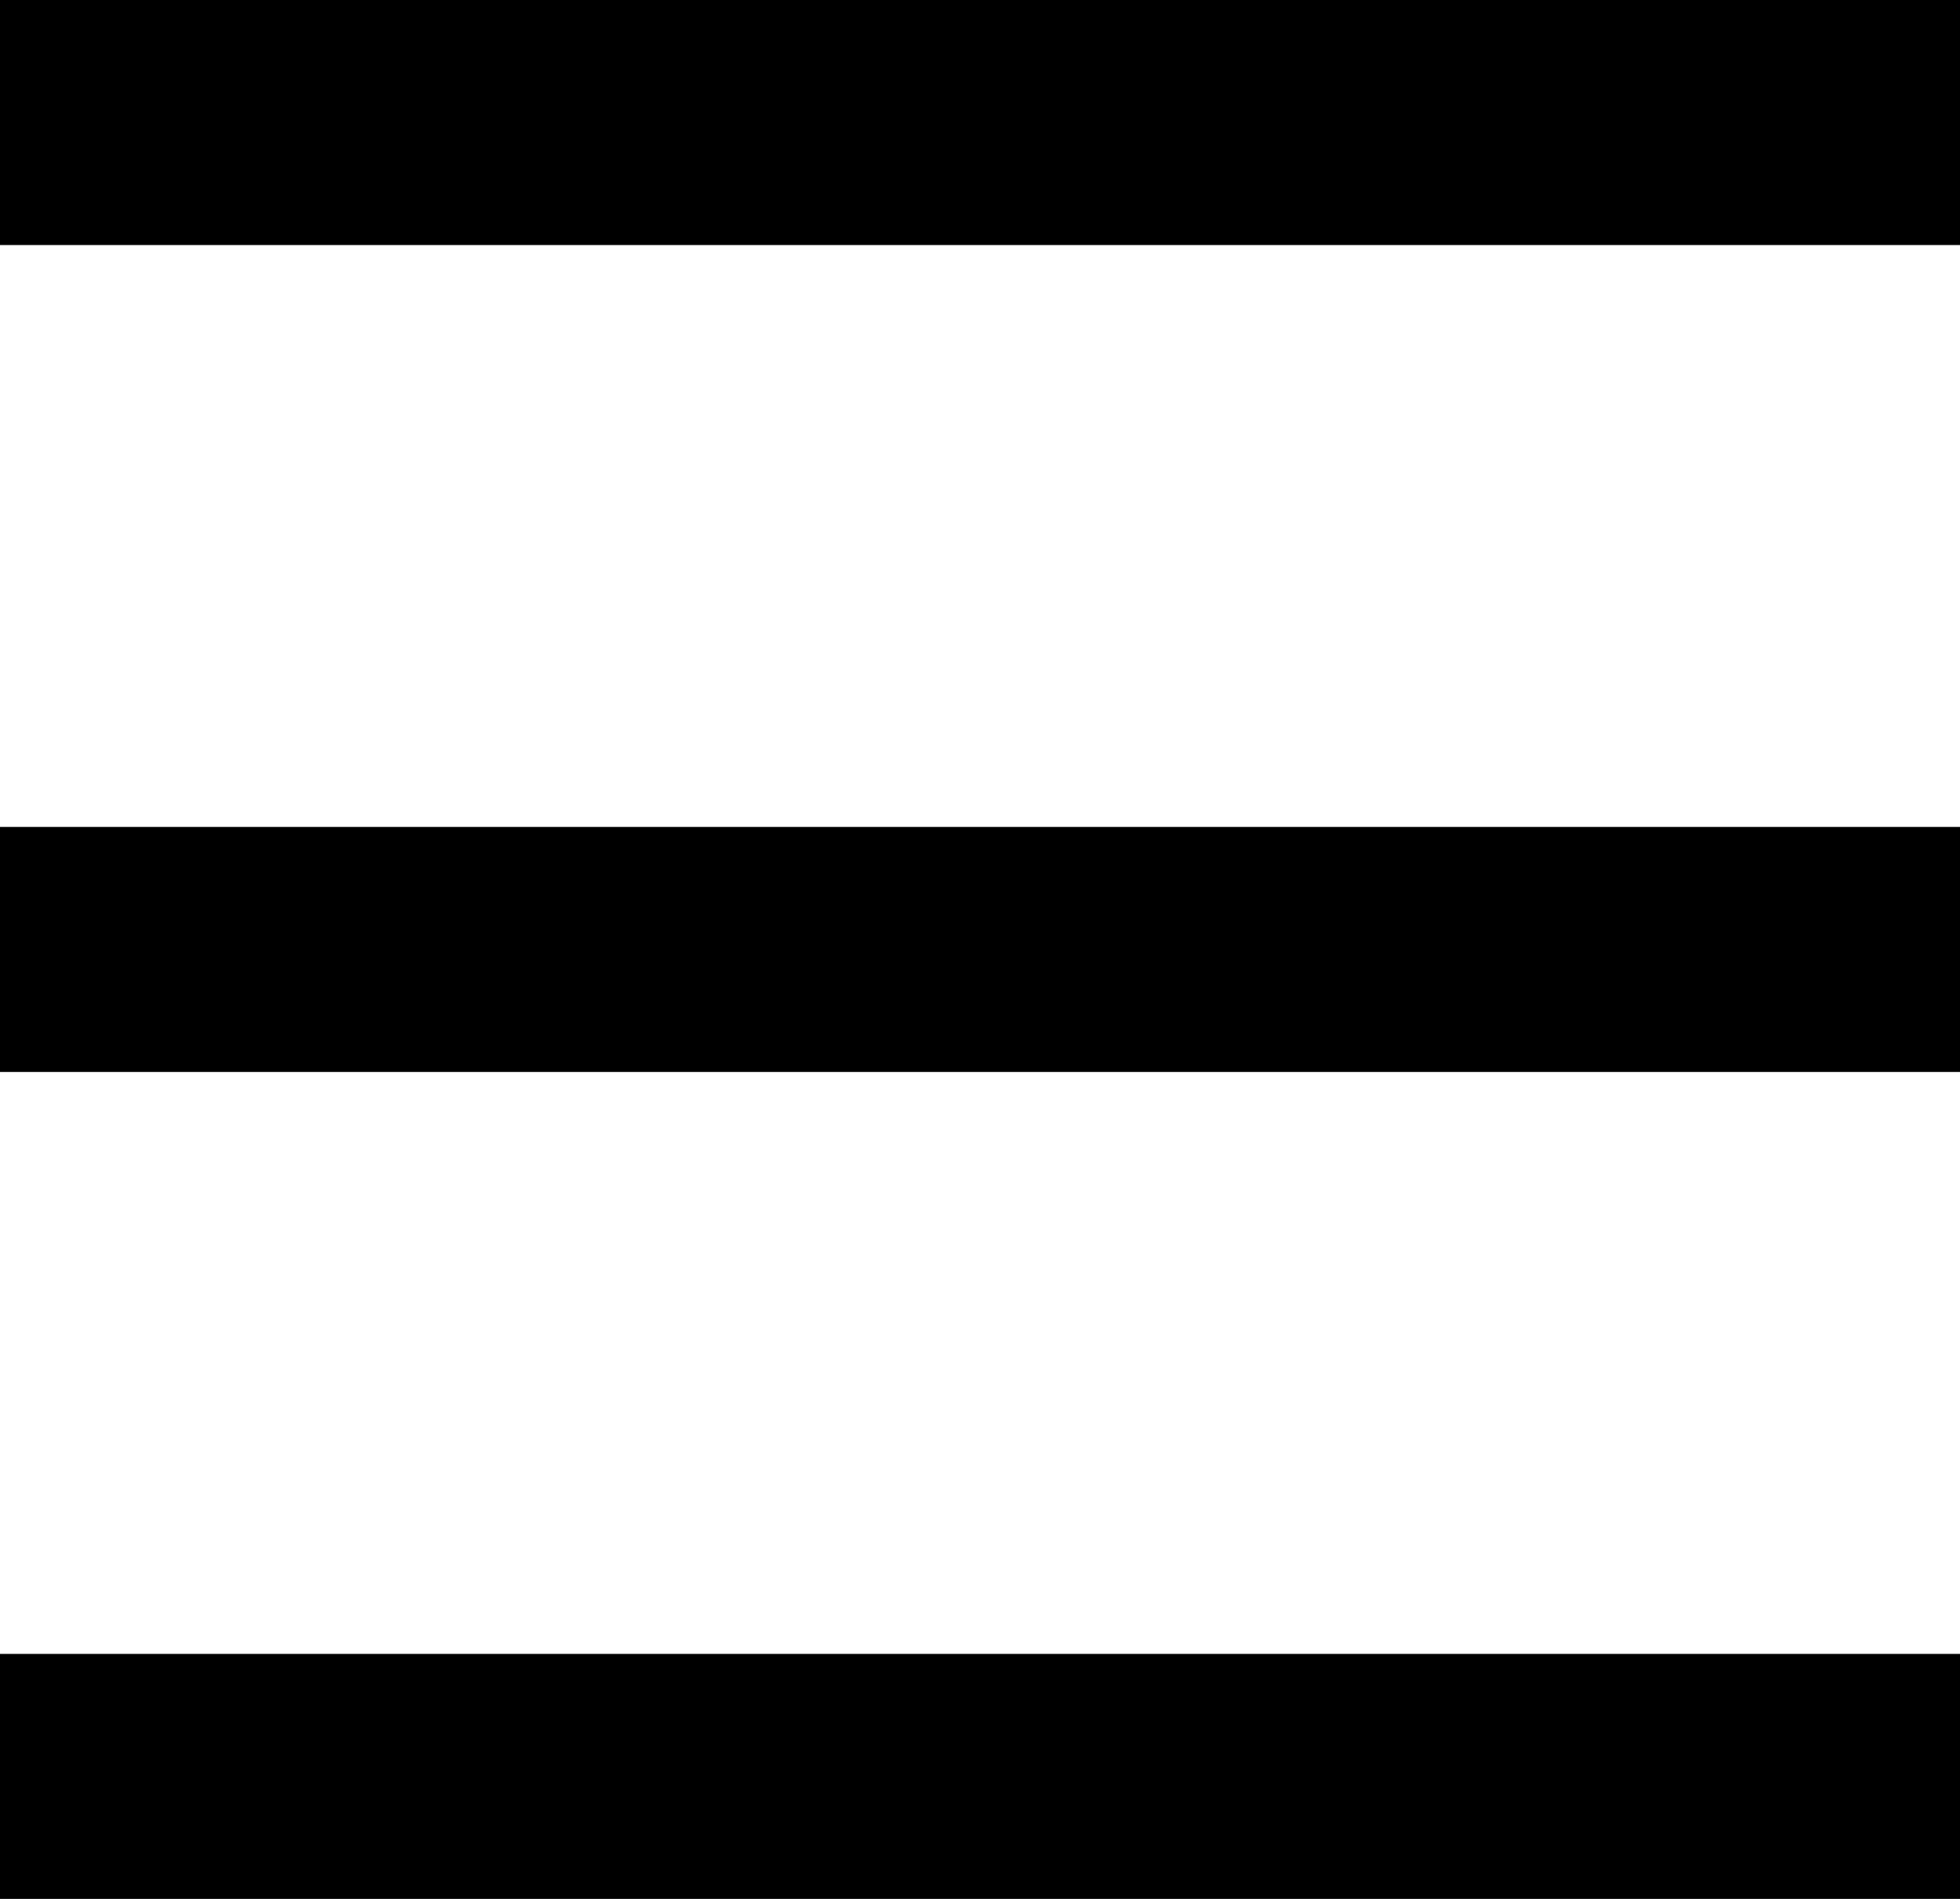 <?xml version="1.0" encoding="UTF-8"?> <svg xmlns="http://www.w3.org/2000/svg" width="32" height="31" viewBox="0 0 32 31" fill="none"><path d="M0 2H32M0 15.5H32M0 29H32" stroke="black" stroke-width="4"></path></svg> 